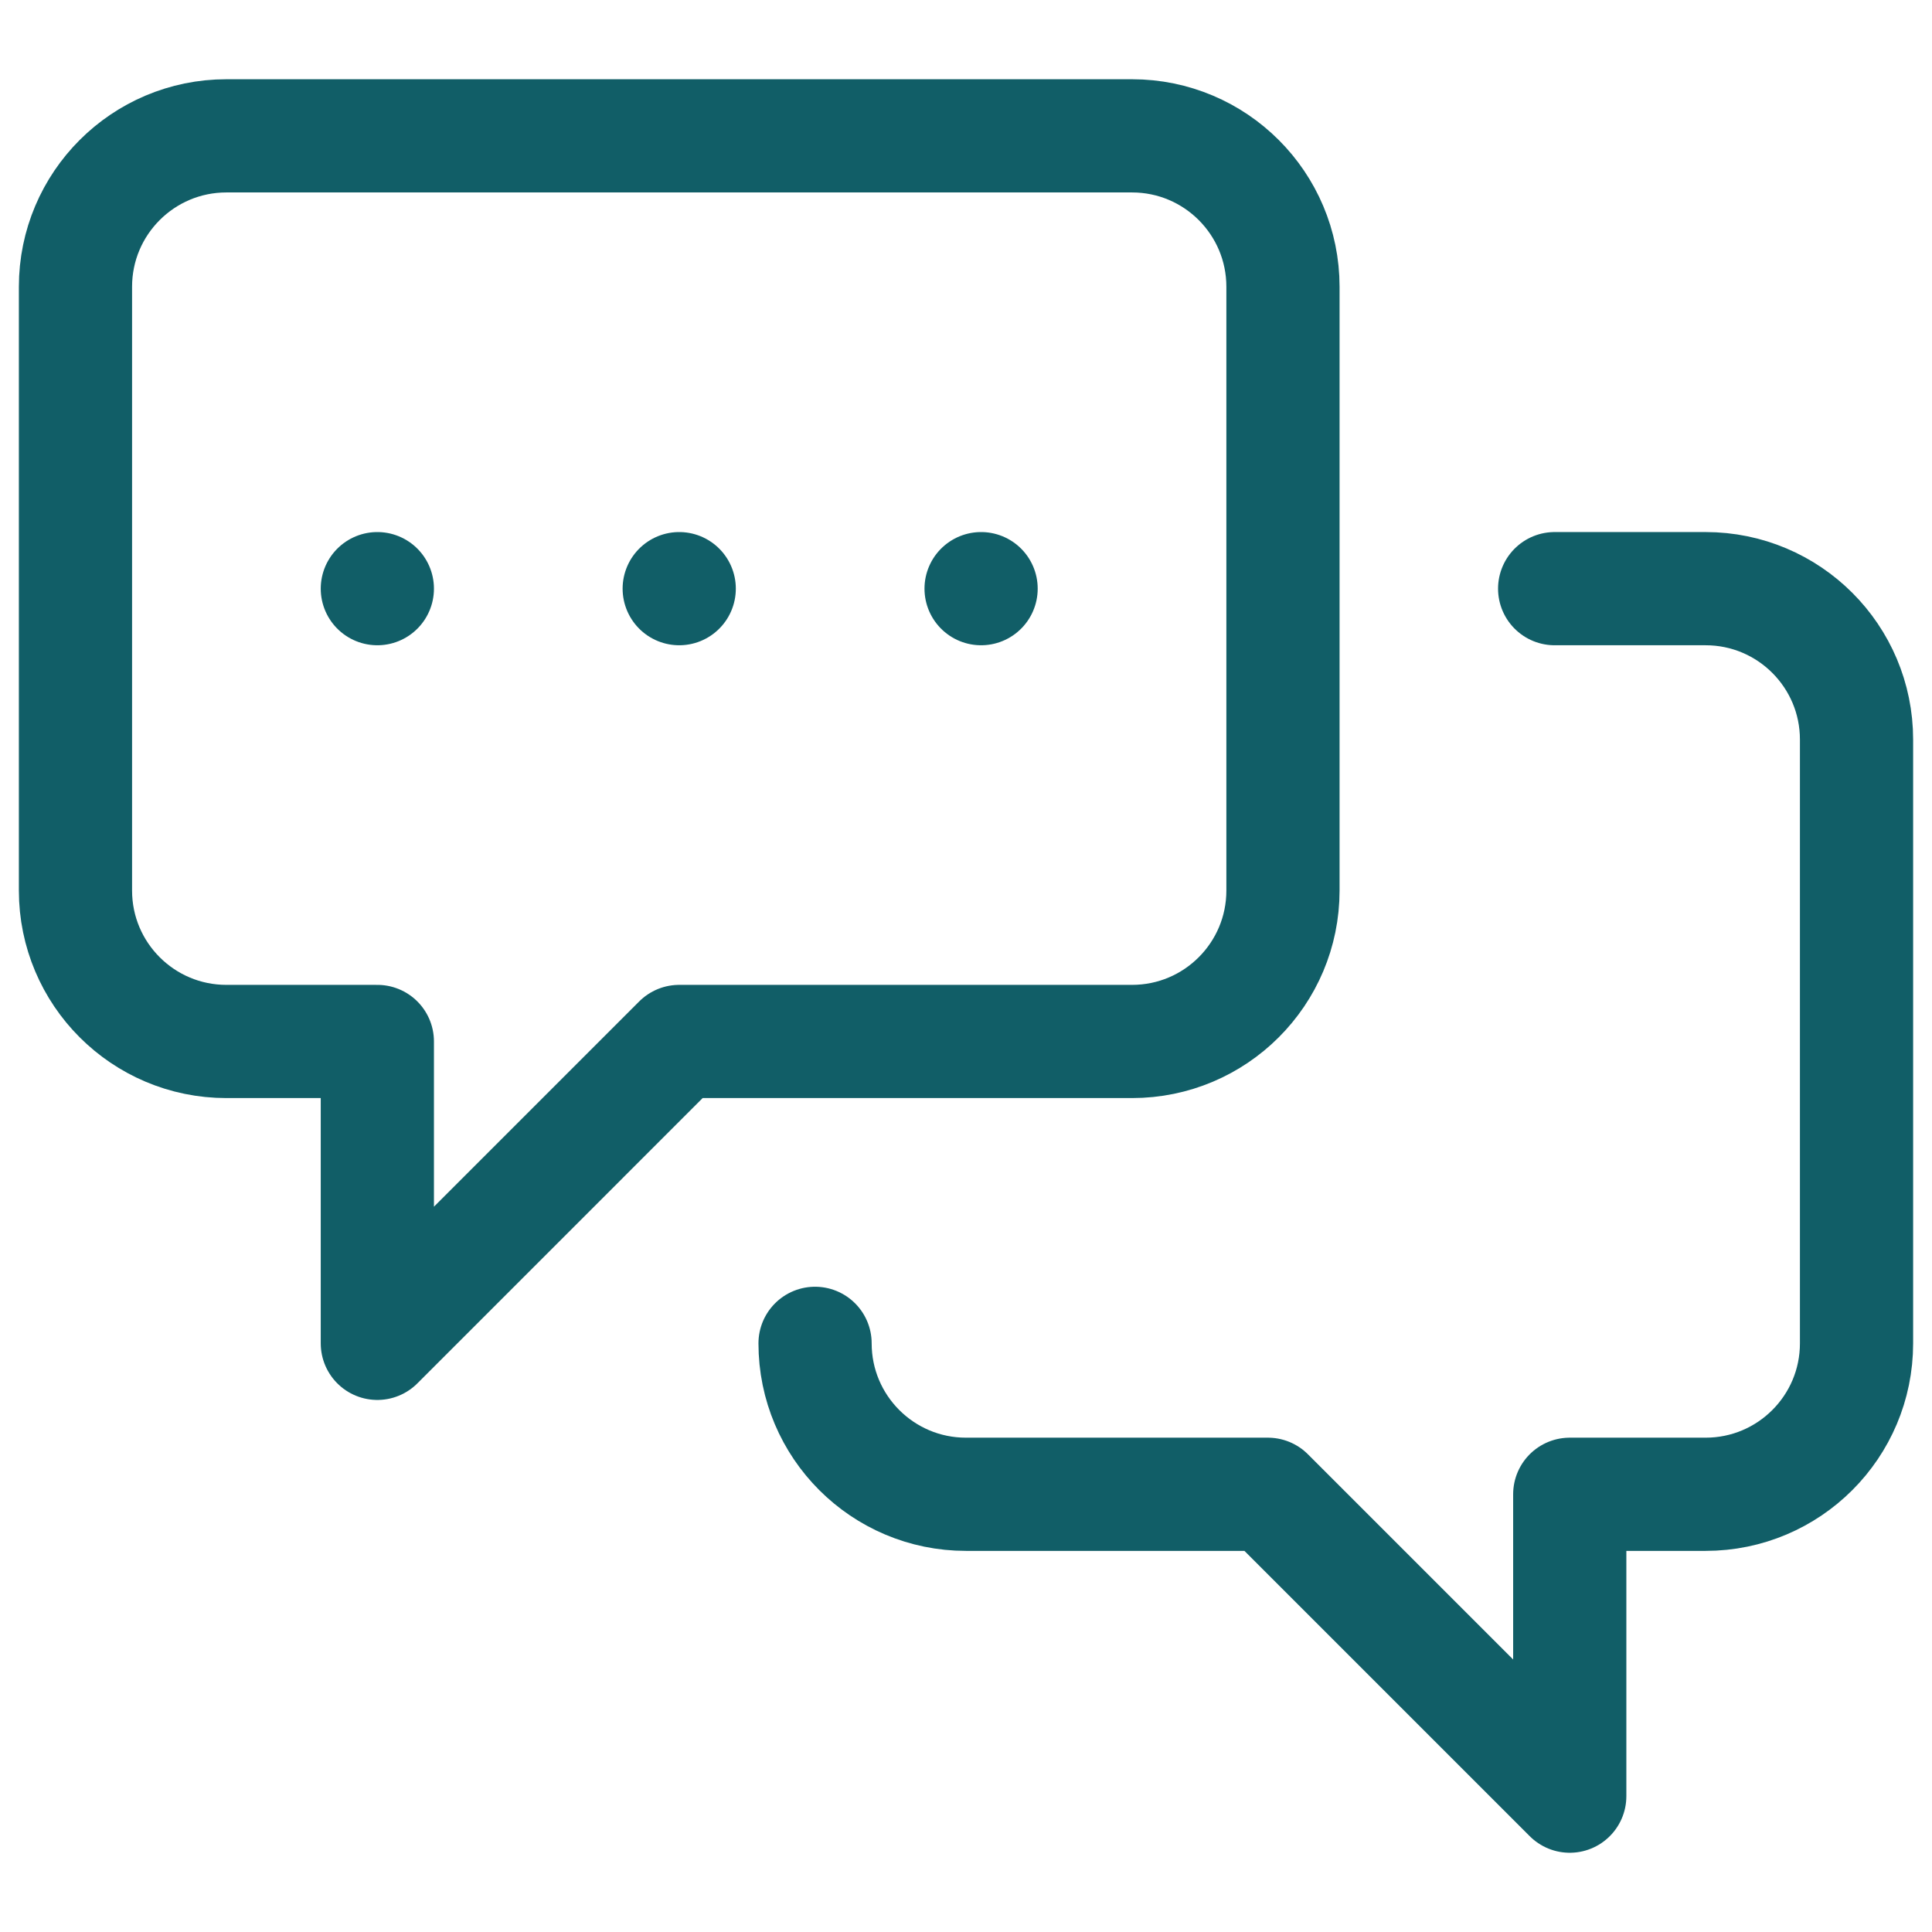 <?xml version="1.0" encoding="UTF-8"?>
<svg xmlns="http://www.w3.org/2000/svg" xmlns:xlink="http://www.w3.org/1999/xlink" version="1.1" id="Capa_1" x="0px" y="0px" viewBox="0 0 512 512" style="enable-background:new 0 0 512 512;" xml:space="preserve" width="512" height="512">
	<g>
		<path style="fill:none;stroke:#115e67;stroke-width:30;stroke-linecap:round;stroke-linejoin:round;stroke-miterlimit:10;" d="&#10;&#9;&#9;M179.998,276L100,356v-80H60c-22.091,0-40-17.909-40-40V76c0-22.091,17.909-40,40-40h240c22.091,0,40,17.909,40,40v160&#10;&#9;&#9;c0,22.091-17.909,40-40,40H179.998z"></path>
		<path style="fill:none;stroke:#115e67;stroke-width:30;stroke-linecap:round;stroke-linejoin:round;stroke-miterlimit:10;" d="&#10;&#9;&#9;M216,356c0,22.091,17.909,40,40,40h80.002L416,476v-80h36c22.091,0,40-17.909,40-40V196c0-22.091-17.909-40-40-40h-40"></path>

		<line style="fill:none;stroke:#115e67;stroke-width:30;stroke-linecap:round;stroke-linejoin:round;stroke-miterlimit:10;" x1="100" y1="156" x2="100" y2="156"></line>

		<line style="fill:none;stroke:#115e67;stroke-width:30;stroke-linecap:round;stroke-linejoin:round;stroke-miterlimit:10;" x1="180" y1="156" x2="180" y2="156"></line>

		<line style="fill:none;stroke:#115e67;stroke-width:30;stroke-linecap:round;stroke-linejoin:round;stroke-miterlimit:10;" x1="260" y1="156" x2="260" y2="156"></line>
	</g>








</svg>
